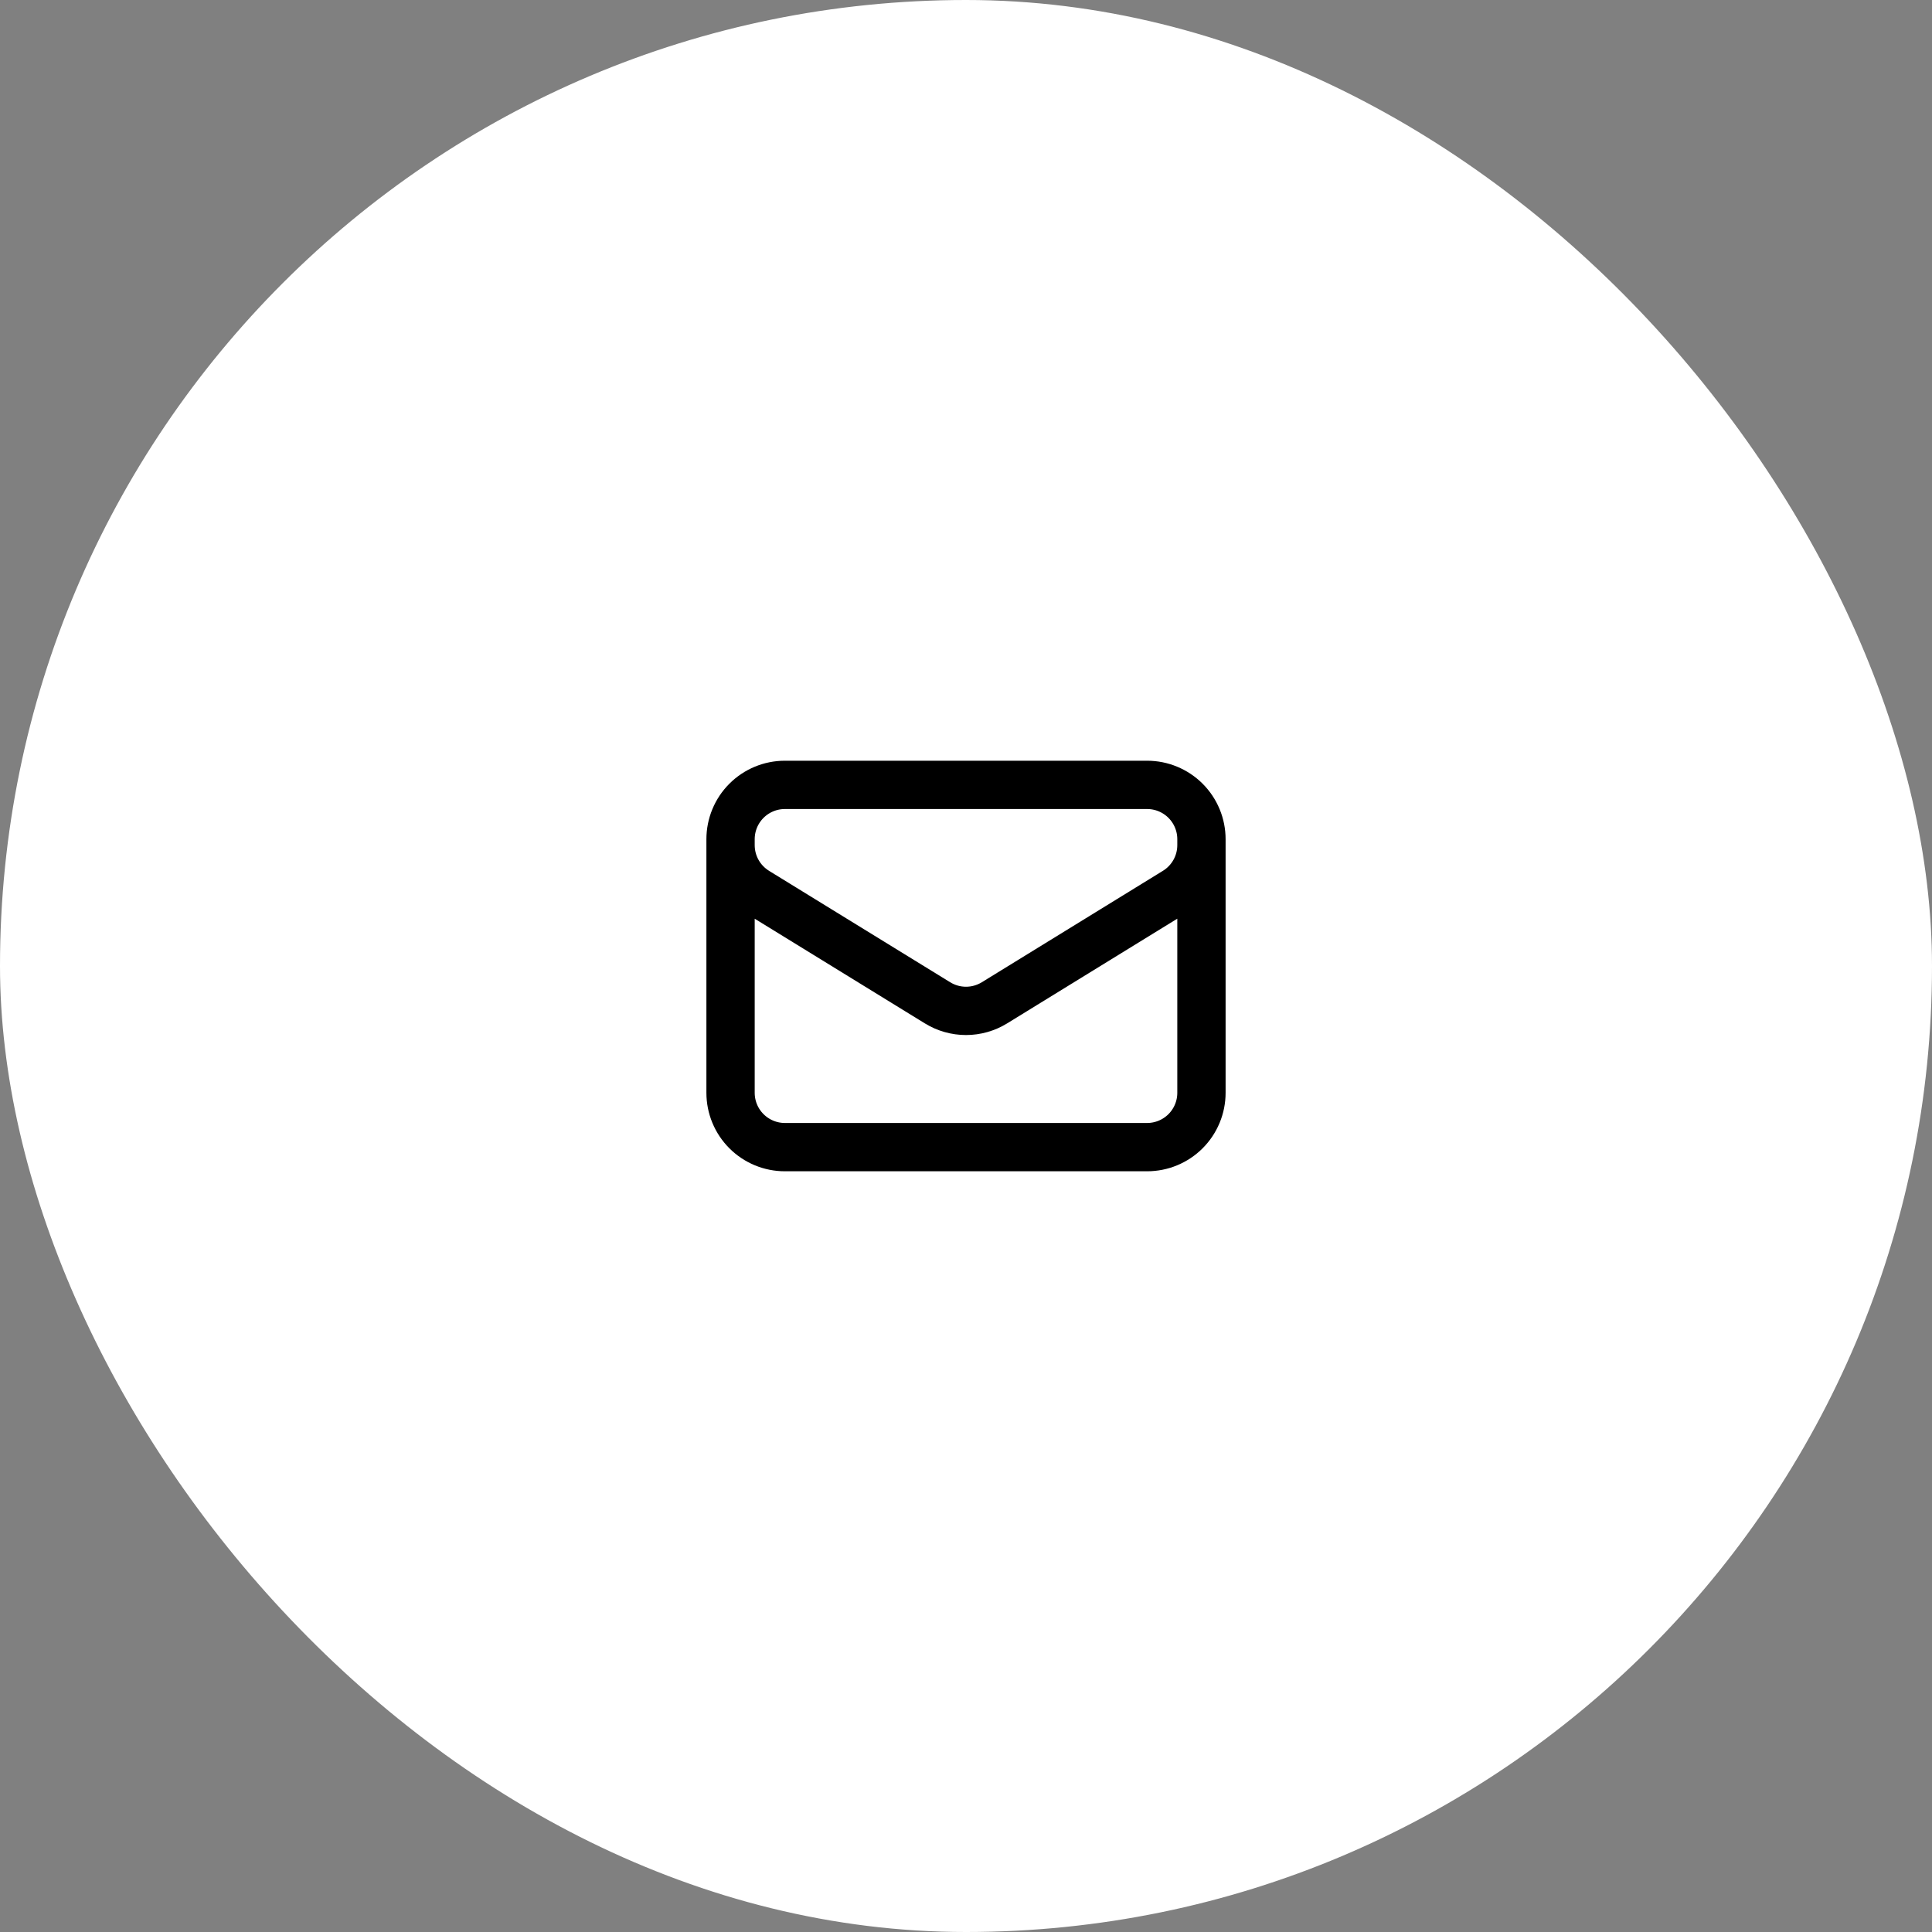 <svg width="60" height="60" viewBox="0 0 60 60" fill="none" xmlns="http://www.w3.org/2000/svg">
<rect x="0" y="0" width="60" height="60" fill="#808080" stroke="none"/>
<rect width="60" height="60" rx="30" fill="white"/>
<path d="M37.312 26.062V33.938C37.312 34.385 37.135 34.814 36.818 35.131C36.502 35.447 36.073 35.625 35.625 35.625H24.375C23.927 35.625 23.498 35.447 23.182 35.131C22.865 34.814 22.688 34.385 22.688 33.938V26.062M37.312 26.062C37.312 25.615 37.135 25.186 36.818 24.869C36.502 24.553 36.073 24.375 35.625 24.375H24.375C23.927 24.375 23.498 24.553 23.182 24.869C22.865 25.186 22.688 25.615 22.688 26.062M37.312 26.062V26.245C37.312 26.533 37.239 26.816 37.098 27.068C36.958 27.319 36.755 27.531 36.51 27.682L30.885 31.143C30.619 31.307 30.312 31.394 30 31.394C29.688 31.394 29.381 31.307 29.115 31.143L23.49 27.683C23.245 27.531 23.042 27.32 22.902 27.069C22.761 26.817 22.688 26.534 22.688 26.245V26.062" stroke="black" stroke-width="1.5" stroke-linecap="round" stroke-linejoin="round"/>
</svg>
